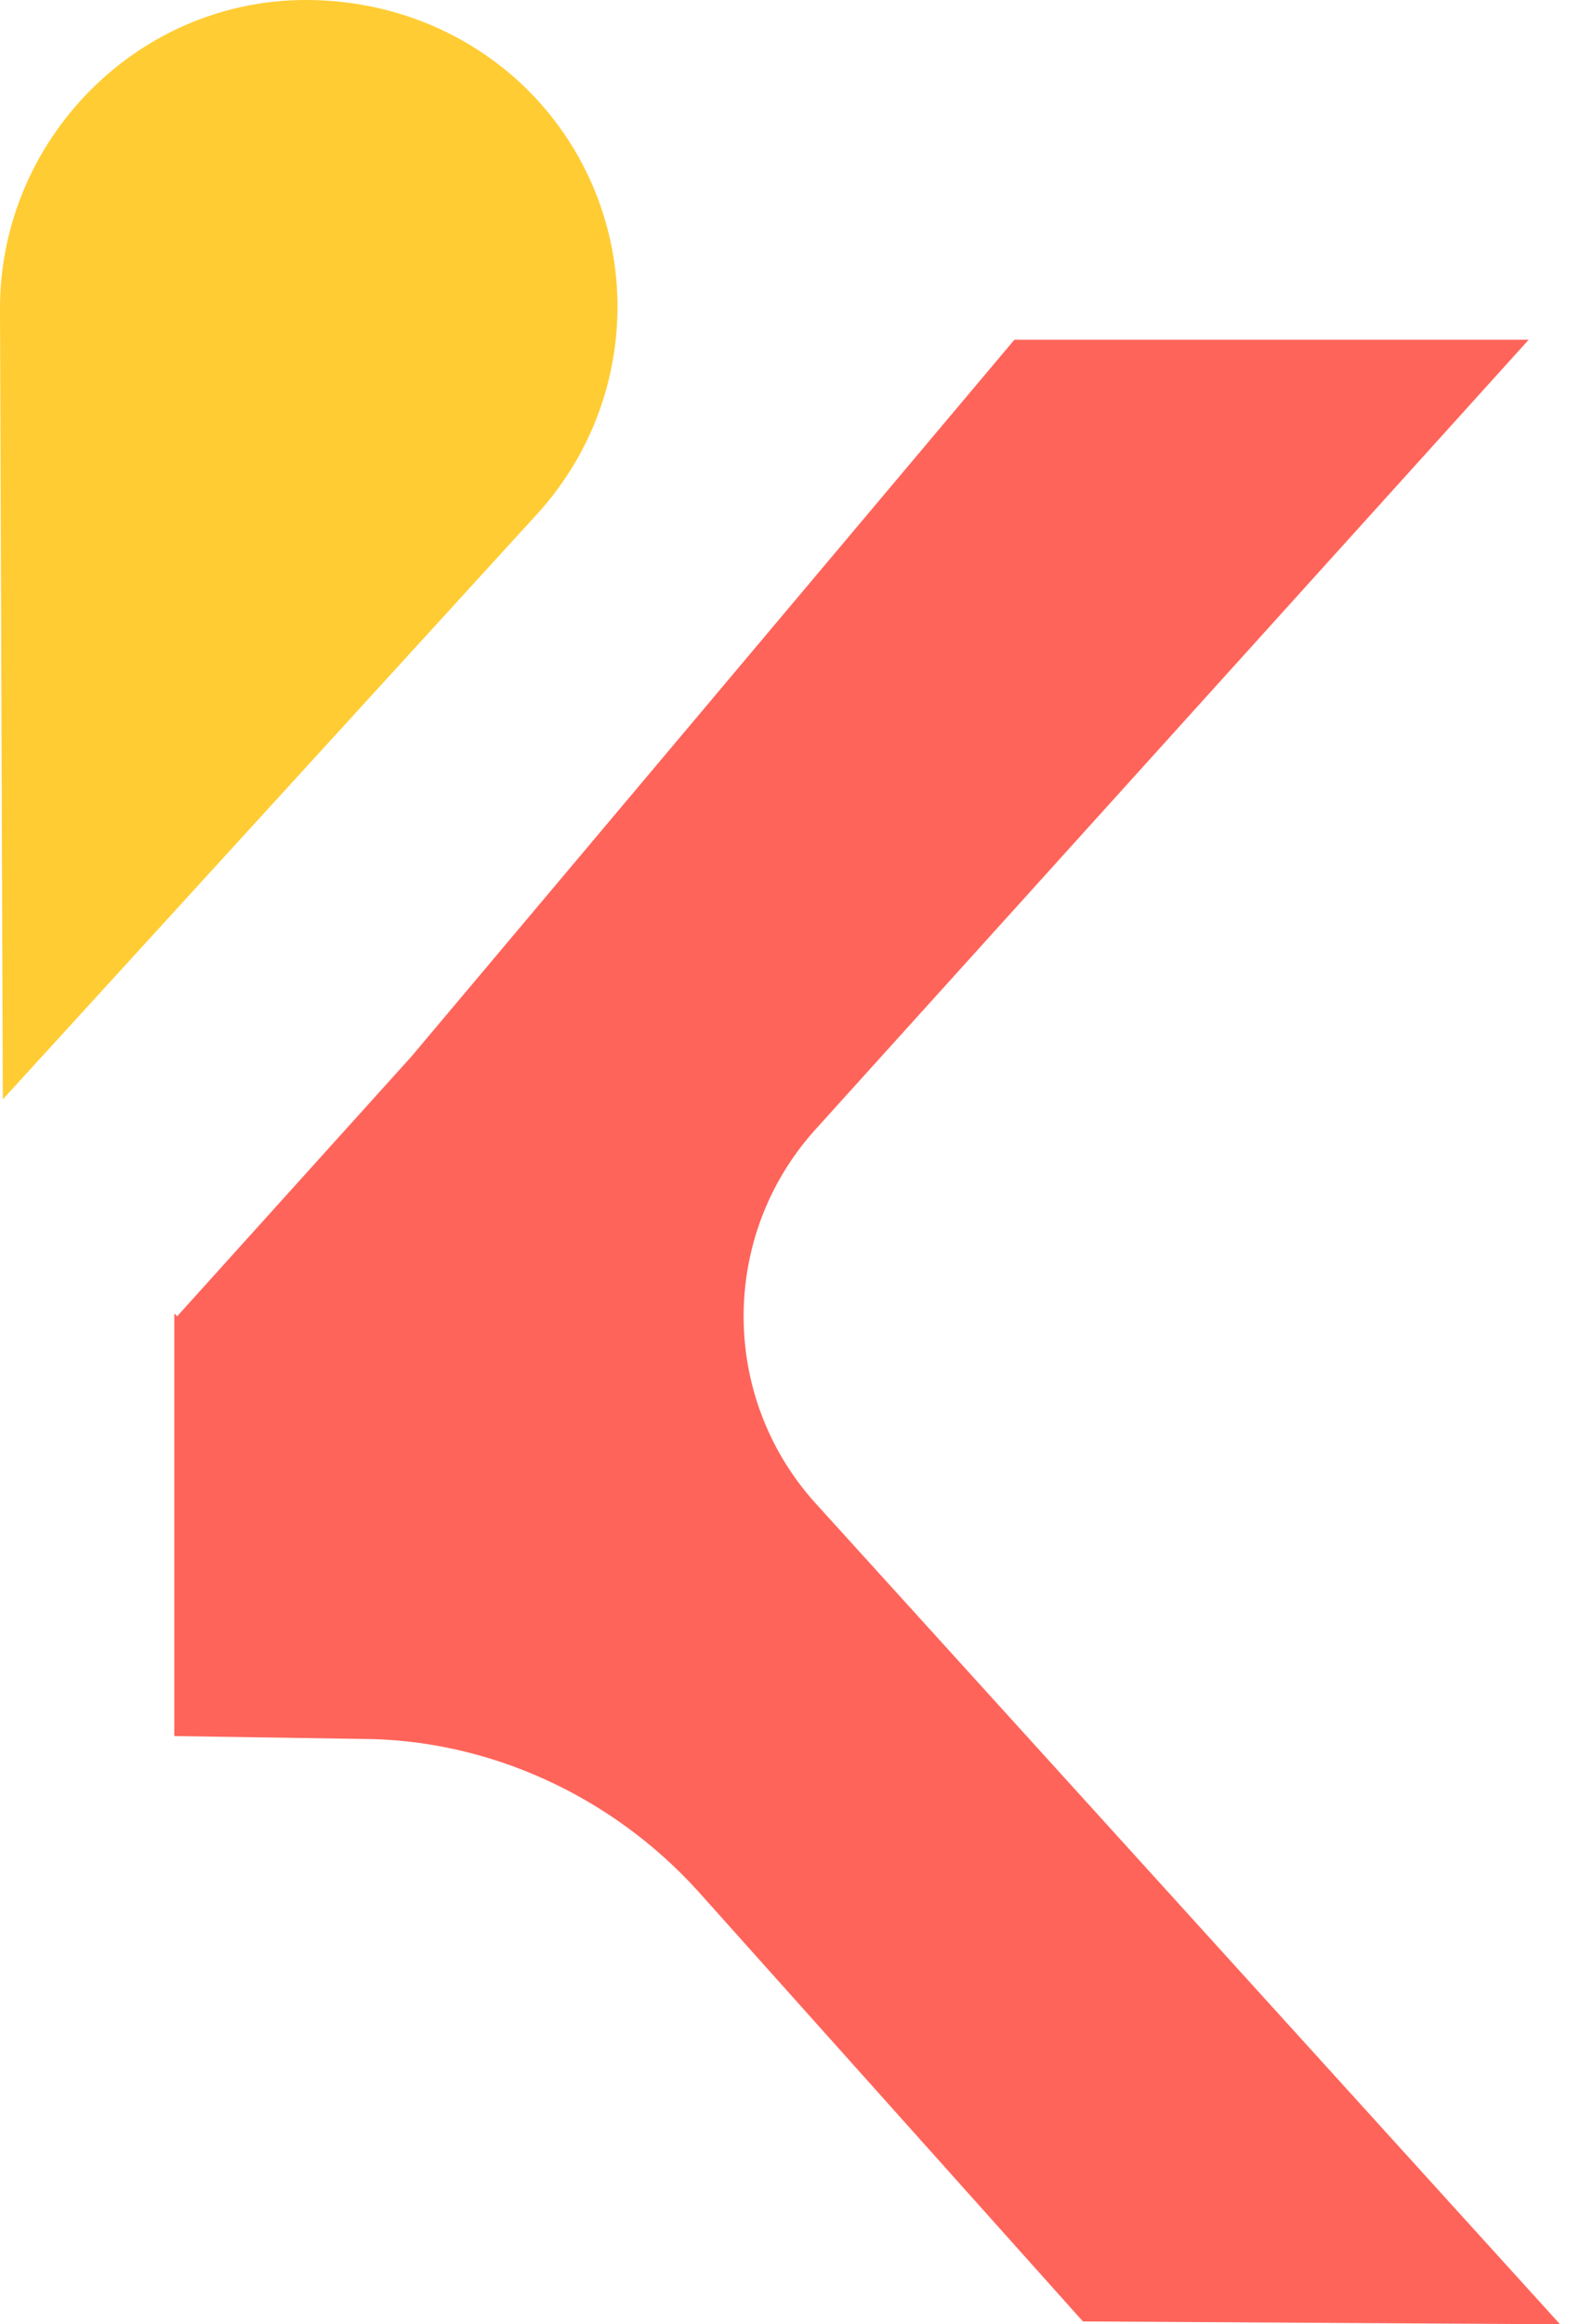 <svg width="34" height="50" viewBox="0 0 34 50" fill="none" xmlns="http://www.w3.org/2000/svg">
<path fill-rule="evenodd" clip-rule="evenodd" d="M0.061 23.649L11.559 11.057C14.019 8.354 13.834 4.177 11.129 1.72C9.899 0.614 8.301 0 6.579 0C2.951 0 0 3.01 0 6.634L0.061 23.649Z" fill="#FFCC33"/>
<path fill-rule="evenodd" clip-rule="evenodd" d="M33.571 50L17.523 32.309C15.495 30.036 15.495 26.596 17.523 24.324L32.895 7.309H21.828L8.854 22.727L3.812 28.316L3.751 28.255V37.346L7.747 37.407C10.514 37.407 13.158 38.636 15.003 40.663L23.303 49.938L33.571 50Z" fill="#FF645A"/>
</svg>
